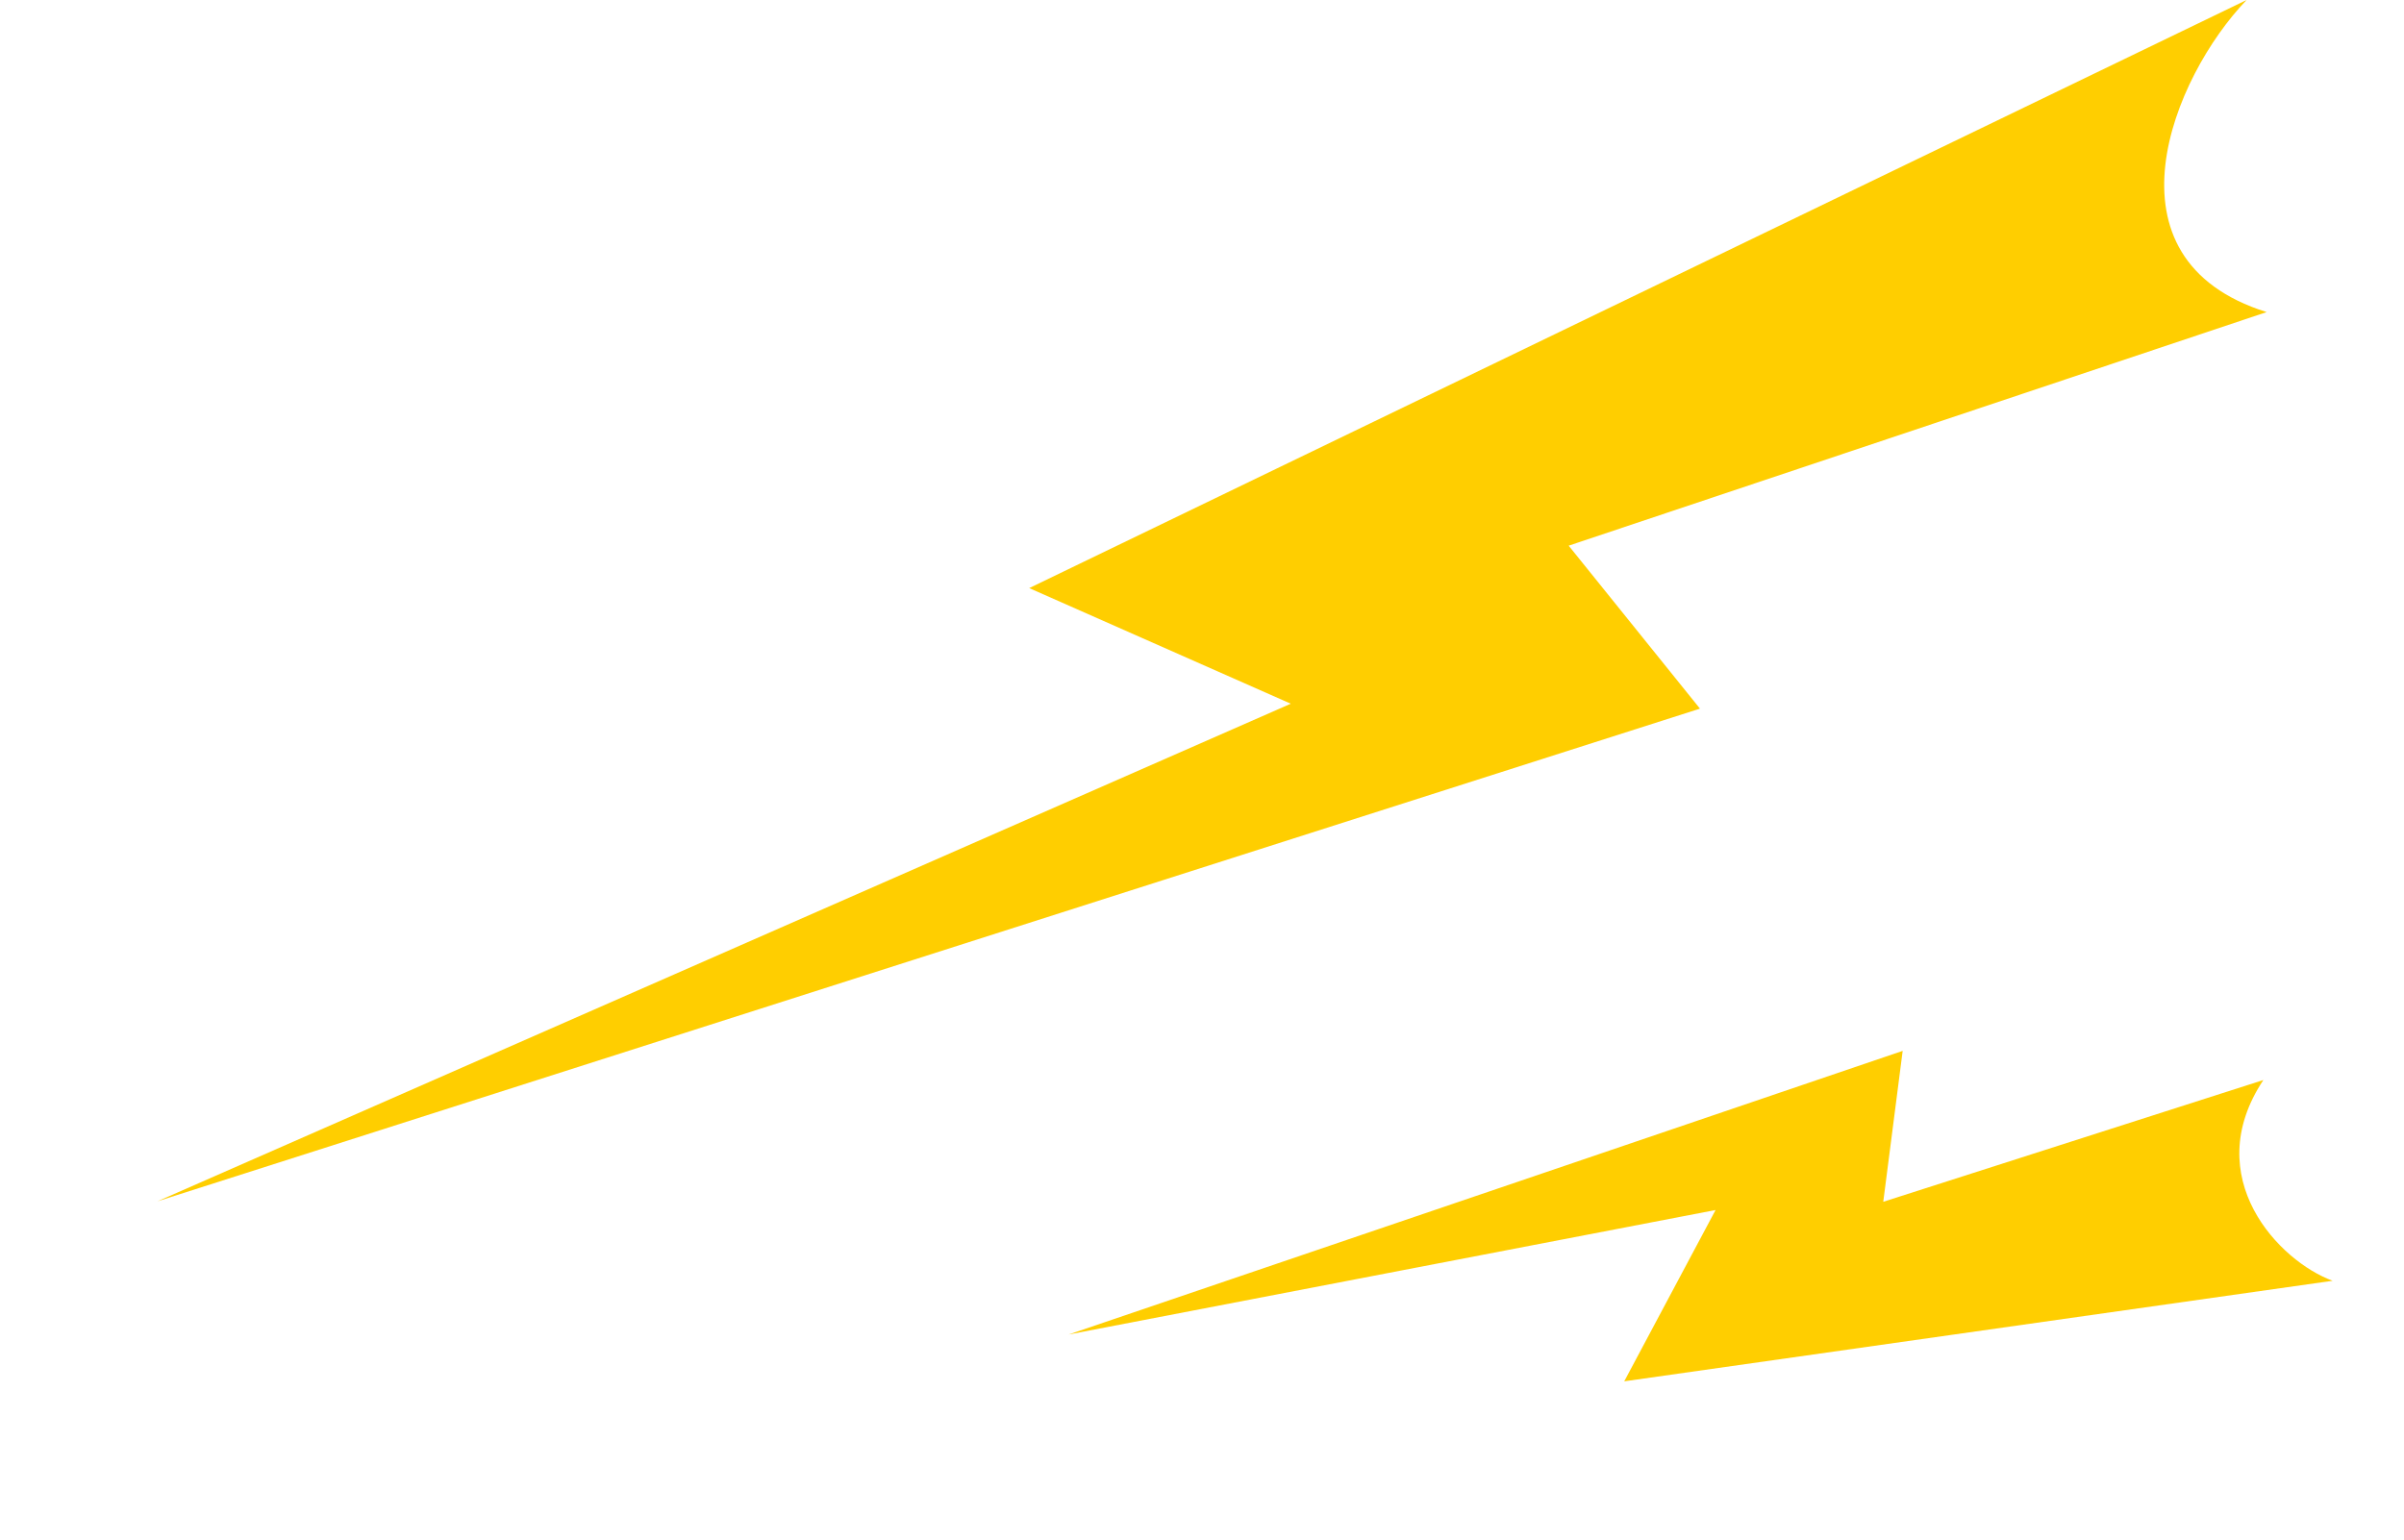 <svg xmlns="http://www.w3.org/2000/svg" width="286.177" height="183.407" viewBox="0 0 286.177 183.407">
  <g id="グループ_195" data-name="グループ 195" transform="translate(-1126.718 -94.259)">
    <path id="パス_161" data-name="パス 161" d="M36.236,8.582l2.308,87.591L61.672,86.9l2.417,192.76-17.22-146.35L24.6,159.062,0,0C6.165,11.069,24.294,26.046,36.236,8.582Z" transform="translate(1394.157 94.259) rotate(73)" fill="#ffce00"/>
    <path id="パス_162" data-name="パス 162" d="M25.1,145.442,20.33,98.161l17.1,6L25.047,0,23.524,78.429,5.831,63.548,0,148.538C3.567,142.814,15.341,135.486,25.1,145.442Z" transform="matrix(-0.208, -0.978, 0.978, -0.208, 1259.132, 277.667)" fill="#ffce00"/>
  </g>
</svg>
